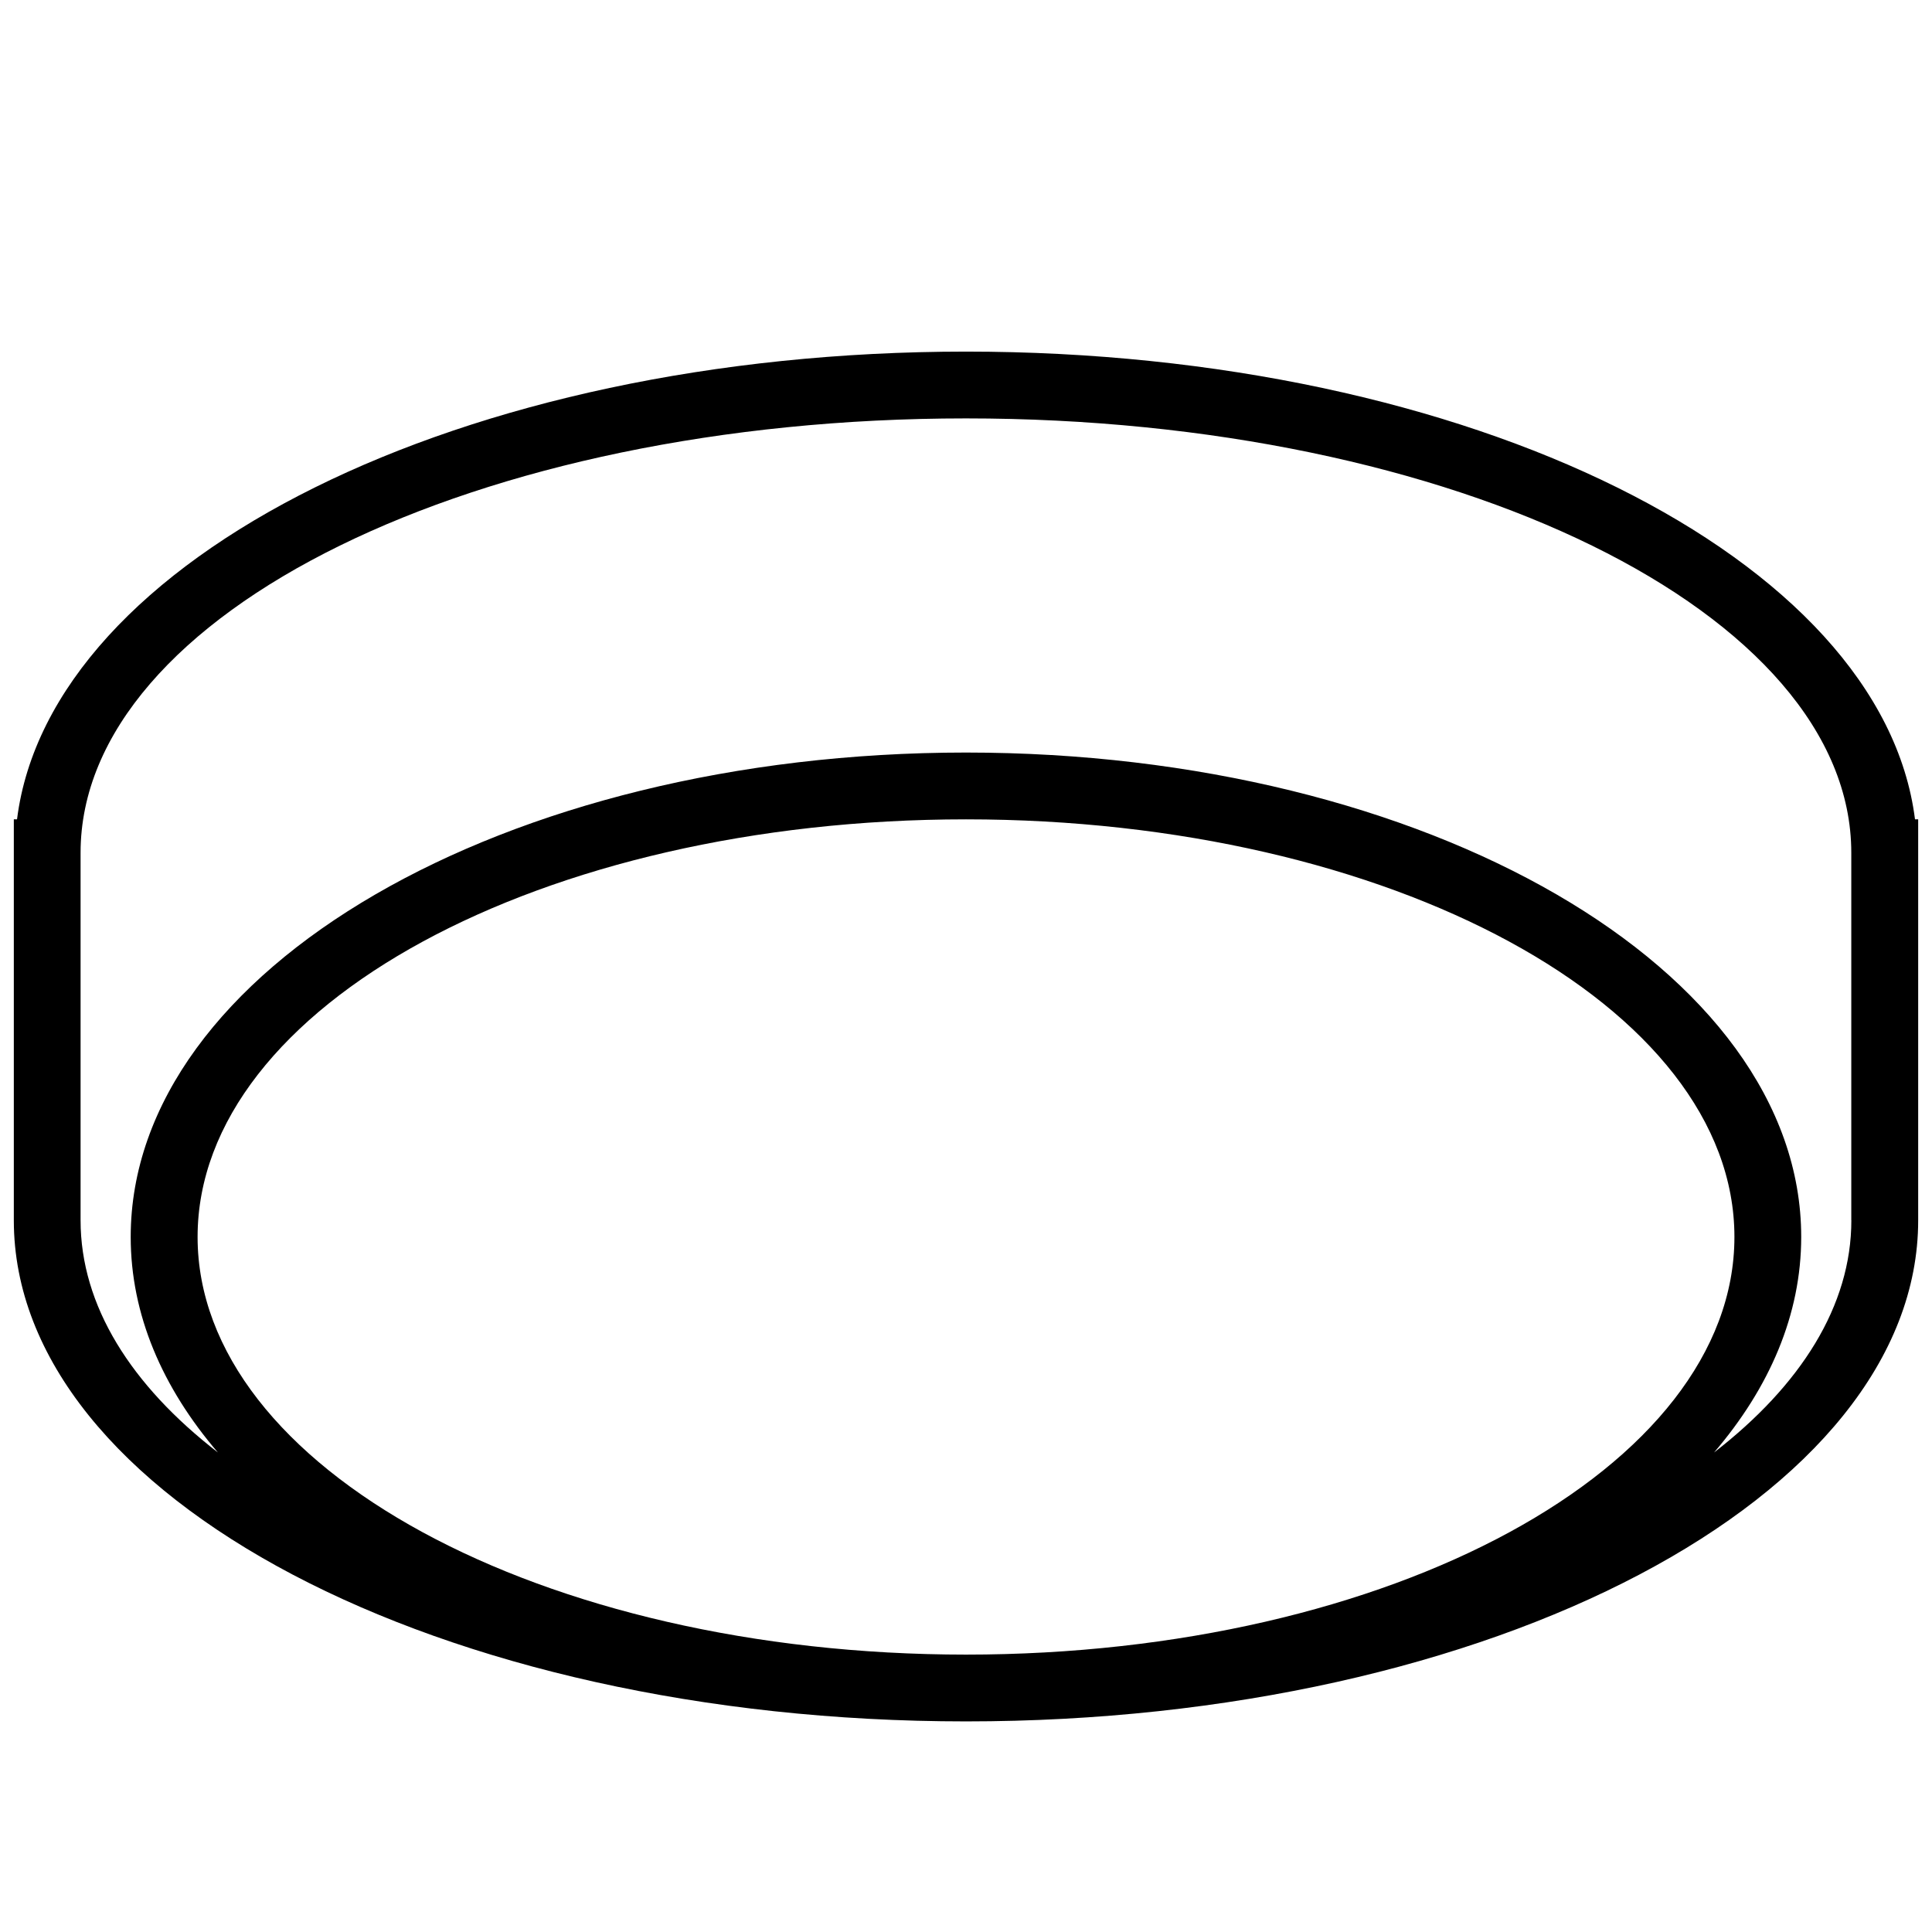 <?xml version="1.0" encoding="utf-8"?>
<!-- Generator: Adobe Illustrator 16.0.0, SVG Export Plug-In . SVG Version: 6.00 Build 0)  -->
<!DOCTYPE svg PUBLIC "-//W3C//DTD SVG 1.1//EN" "http://www.w3.org/Graphics/SVG/1.1/DTD/svg11.dtd">
<svg version="1.1" id="图层_1" xmlns="http://www.w3.org/2000/svg" xmlns:xlink="http://www.w3.org/1999/xlink" x="0px" y="0px"
	 width="512px" height="512px" viewBox="0 0 512 512" enable-background="new 0 0 512 512" xml:space="preserve">
<g>
	<g>
		<path d="M507.495,217.134c-8.701-69.2-117.821-123.956-251.494-123.956c-133.68,0-242.794,54.756-251.489,123.957h-0.85v106.252
			c0,73.342,112.974,132.802,252.338,132.802c139.363,0,252.338-59.464,252.338-132.802V217.134H507.495z M52.364,327.807
			c0-61.136,91.172-110.672,203.637-110.672c112.461,0,203.639,49.537,203.639,110.672c0,61.116-91.178,110.681-203.639,110.681
			C143.536,438.482,52.364,388.923,52.364,327.807z M490.628,323.386c0,22.648-13.381,43.726-36.393,61.546
			c14.753-17.215,23.105-36.592,23.105-57.125c0-70.896-99.104-128.375-221.349-128.375c-122.258,0-221.354,57.486-221.354,128.375
			c0,20.533,8.349,39.903,23.104,57.111c-23.01-17.807-36.388-38.898-36.388-61.532v-97.402
			c0-63.573,105.04-115.105,234.629-115.105c129.599,0,234.628,51.532,234.628,115.105v97.401L490.628,323.386L490.628,323.386z"/>
	</g>
</g>
</svg>
